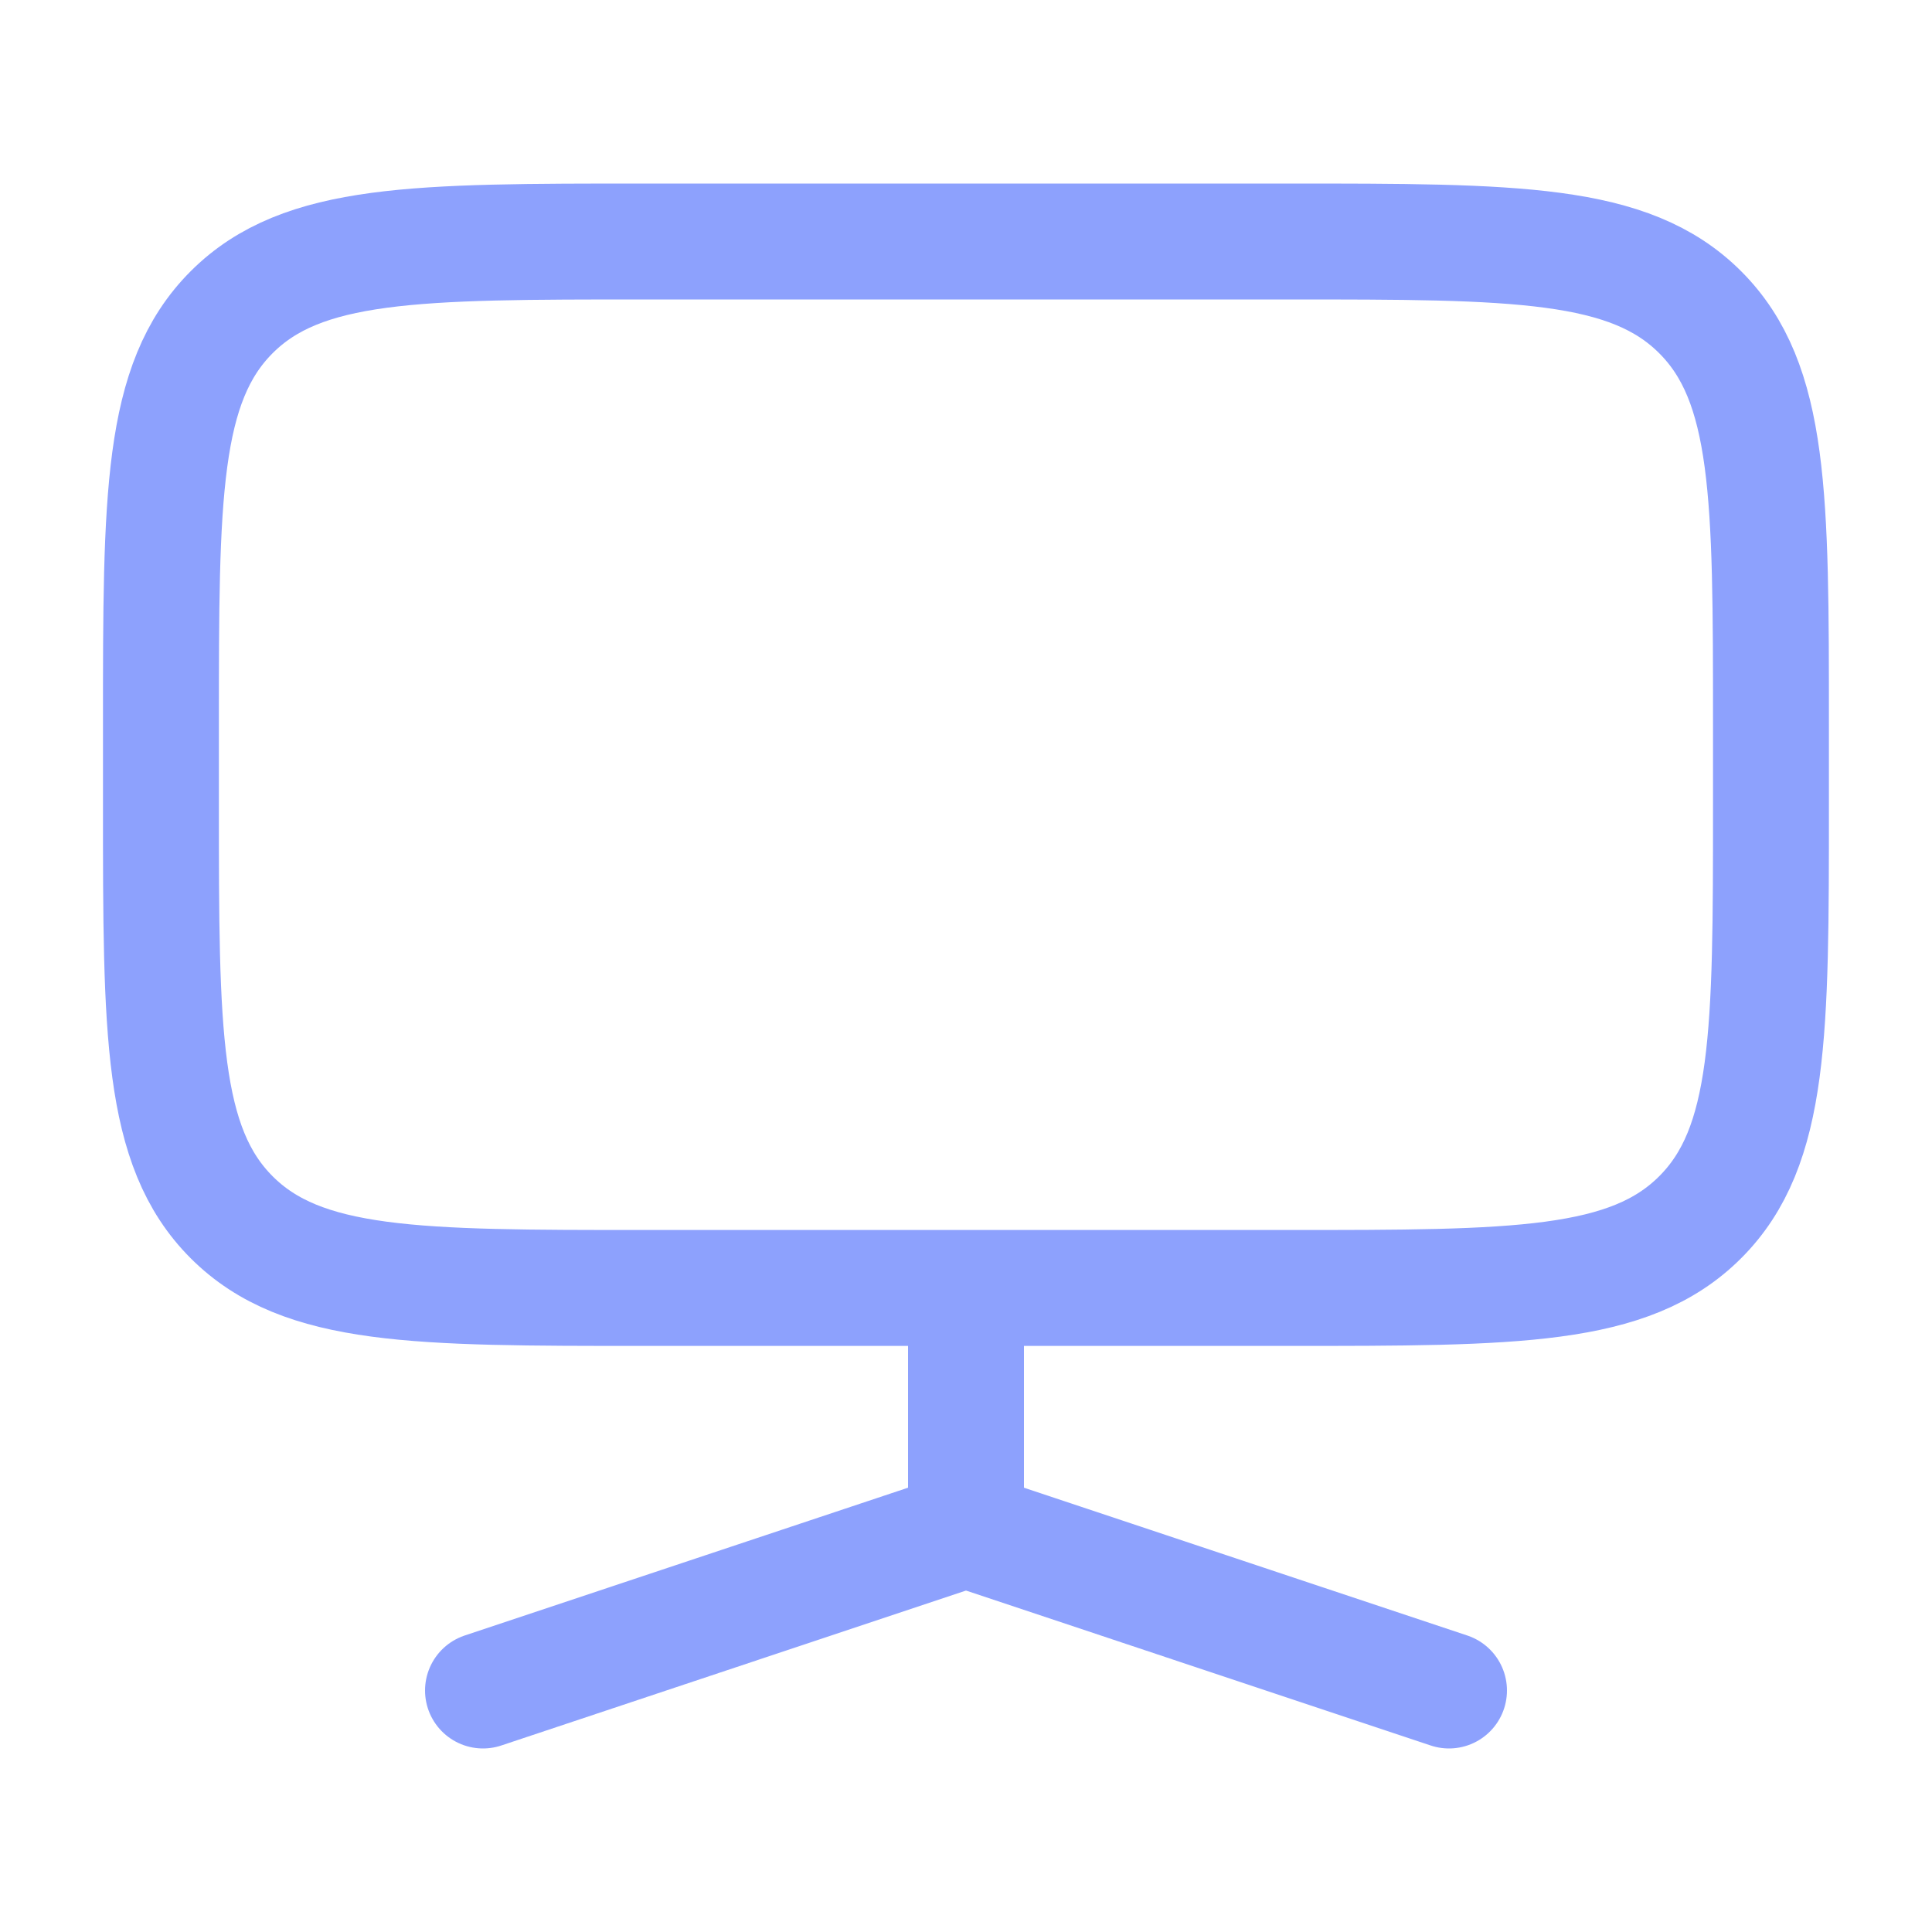 <svg width="20" height="20" viewBox="0 0 20 20" fill="none" xmlns="http://www.w3.org/2000/svg">
<path d="M1.666 7.5C1.666 5.143 1.666 3.964 2.398 3.232C3.13 2.5 4.309 2.5 6.666 2.5H13.333C15.69 2.5 16.868 2.5 17.6 3.232C18.333 3.964 18.333 5.143 18.333 7.5V8.333C18.333 10.69 18.333 11.869 17.6 12.601C16.868 13.333 15.69 13.333 13.333 13.333H6.666C4.309 13.333 3.13 13.333 2.398 12.601C1.666 11.869 1.666 10.69 1.666 8.333V7.5Z" stroke="#8DA1FD" stroke-width="1.2"/>
<path d="M10 15.833V13.75M10 15.833L15 17.5M10 15.833L5 17.5" stroke="#8DA1FD" stroke-width="1.2" stroke-linecap="round"/>
</svg>
